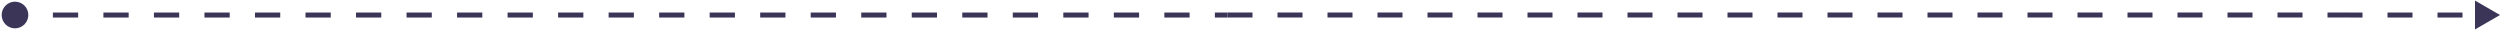 <svg width="1000" height="12" viewBox="0 0 1000 12" fill="none" xmlns="http://www.w3.org/2000/svg">
<path d="M0.667 6C0.667 8.946 3.054 11.333 6 11.333C8.946 11.333 11.333 8.946 11.333 6C11.333 3.055 8.946 0.667 6 0.667C3.054 0.667 0.667 3.055 0.667 6ZM6 7L11.052 7L11.052 5L6 5L6 7ZM21.156 7L31.26 7L31.26 5L21.156 5L21.156 7ZM41.365 7L51.469 7L51.469 5L41.365 5L41.365 7ZM61.573 7L71.677 7L71.677 5L61.573 5L61.573 7ZM81.781 7L91.885 7L91.885 5L81.781 5L81.781 7ZM101.99 7L112.094 7L112.094 5L101.99 5L101.99 7ZM122.198 7L132.302 7L132.302 5L122.198 5L122.198 7ZM142.406 7L152.51 7L152.51 5L142.406 5L142.406 7ZM162.615 7L172.719 7L172.719 5L162.615 5L162.615 7ZM182.823 7L192.927 7L192.927 5L182.823 5L182.823 7ZM203.031 7L213.135 7L213.135 5L203.031 5L203.031 7ZM223.24 7L233.344 7L233.344 5L223.24 5L223.24 7ZM243.448 7L253.552 7L253.552 5L243.448 5L243.448 7ZM263.656 7L273.76 7L273.76 5L263.656 5L263.656 7ZM283.865 7L293.969 7L293.969 5L283.865 5L283.865 7ZM304.073 7L314.177 7L314.177 5L304.073 5L304.073 7ZM324.281 7L334.385 7L334.385 5L324.281 5L324.281 7ZM344.49 7L354.594 7L354.594 5L344.49 5L344.49 7ZM364.698 7L374.802 7L374.802 5L364.698 5L364.698 7ZM384.906 7L395.01 7L395.01 5L384.906 5L384.906 7ZM405.114 7L415.219 7L415.219 5L405.114 5L405.114 7ZM425.323 7L435.427 7L435.427 5L425.323 5L425.323 7ZM445.531 7L455.635 7L455.635 5L445.531 5L445.531 7ZM465.739 7L475.844 7L475.844 5L465.739 5L465.739 7ZM485.948 7L491 7L491 5L485.948 5L485.948 7Z" fill="#3B3558"/>
<path d="M491 6L940 6" stroke="#3B3558" stroke-width="2" stroke-dasharray="10 10"/>
<path d="M1000 6L990 0.227V11.774L1000 6ZM940 7H945V5H940V7ZM955 7L965 7V5L955 5V7ZM975 7L985 7V5L975 5V7Z" fill="#3B3558"/>
</svg>
